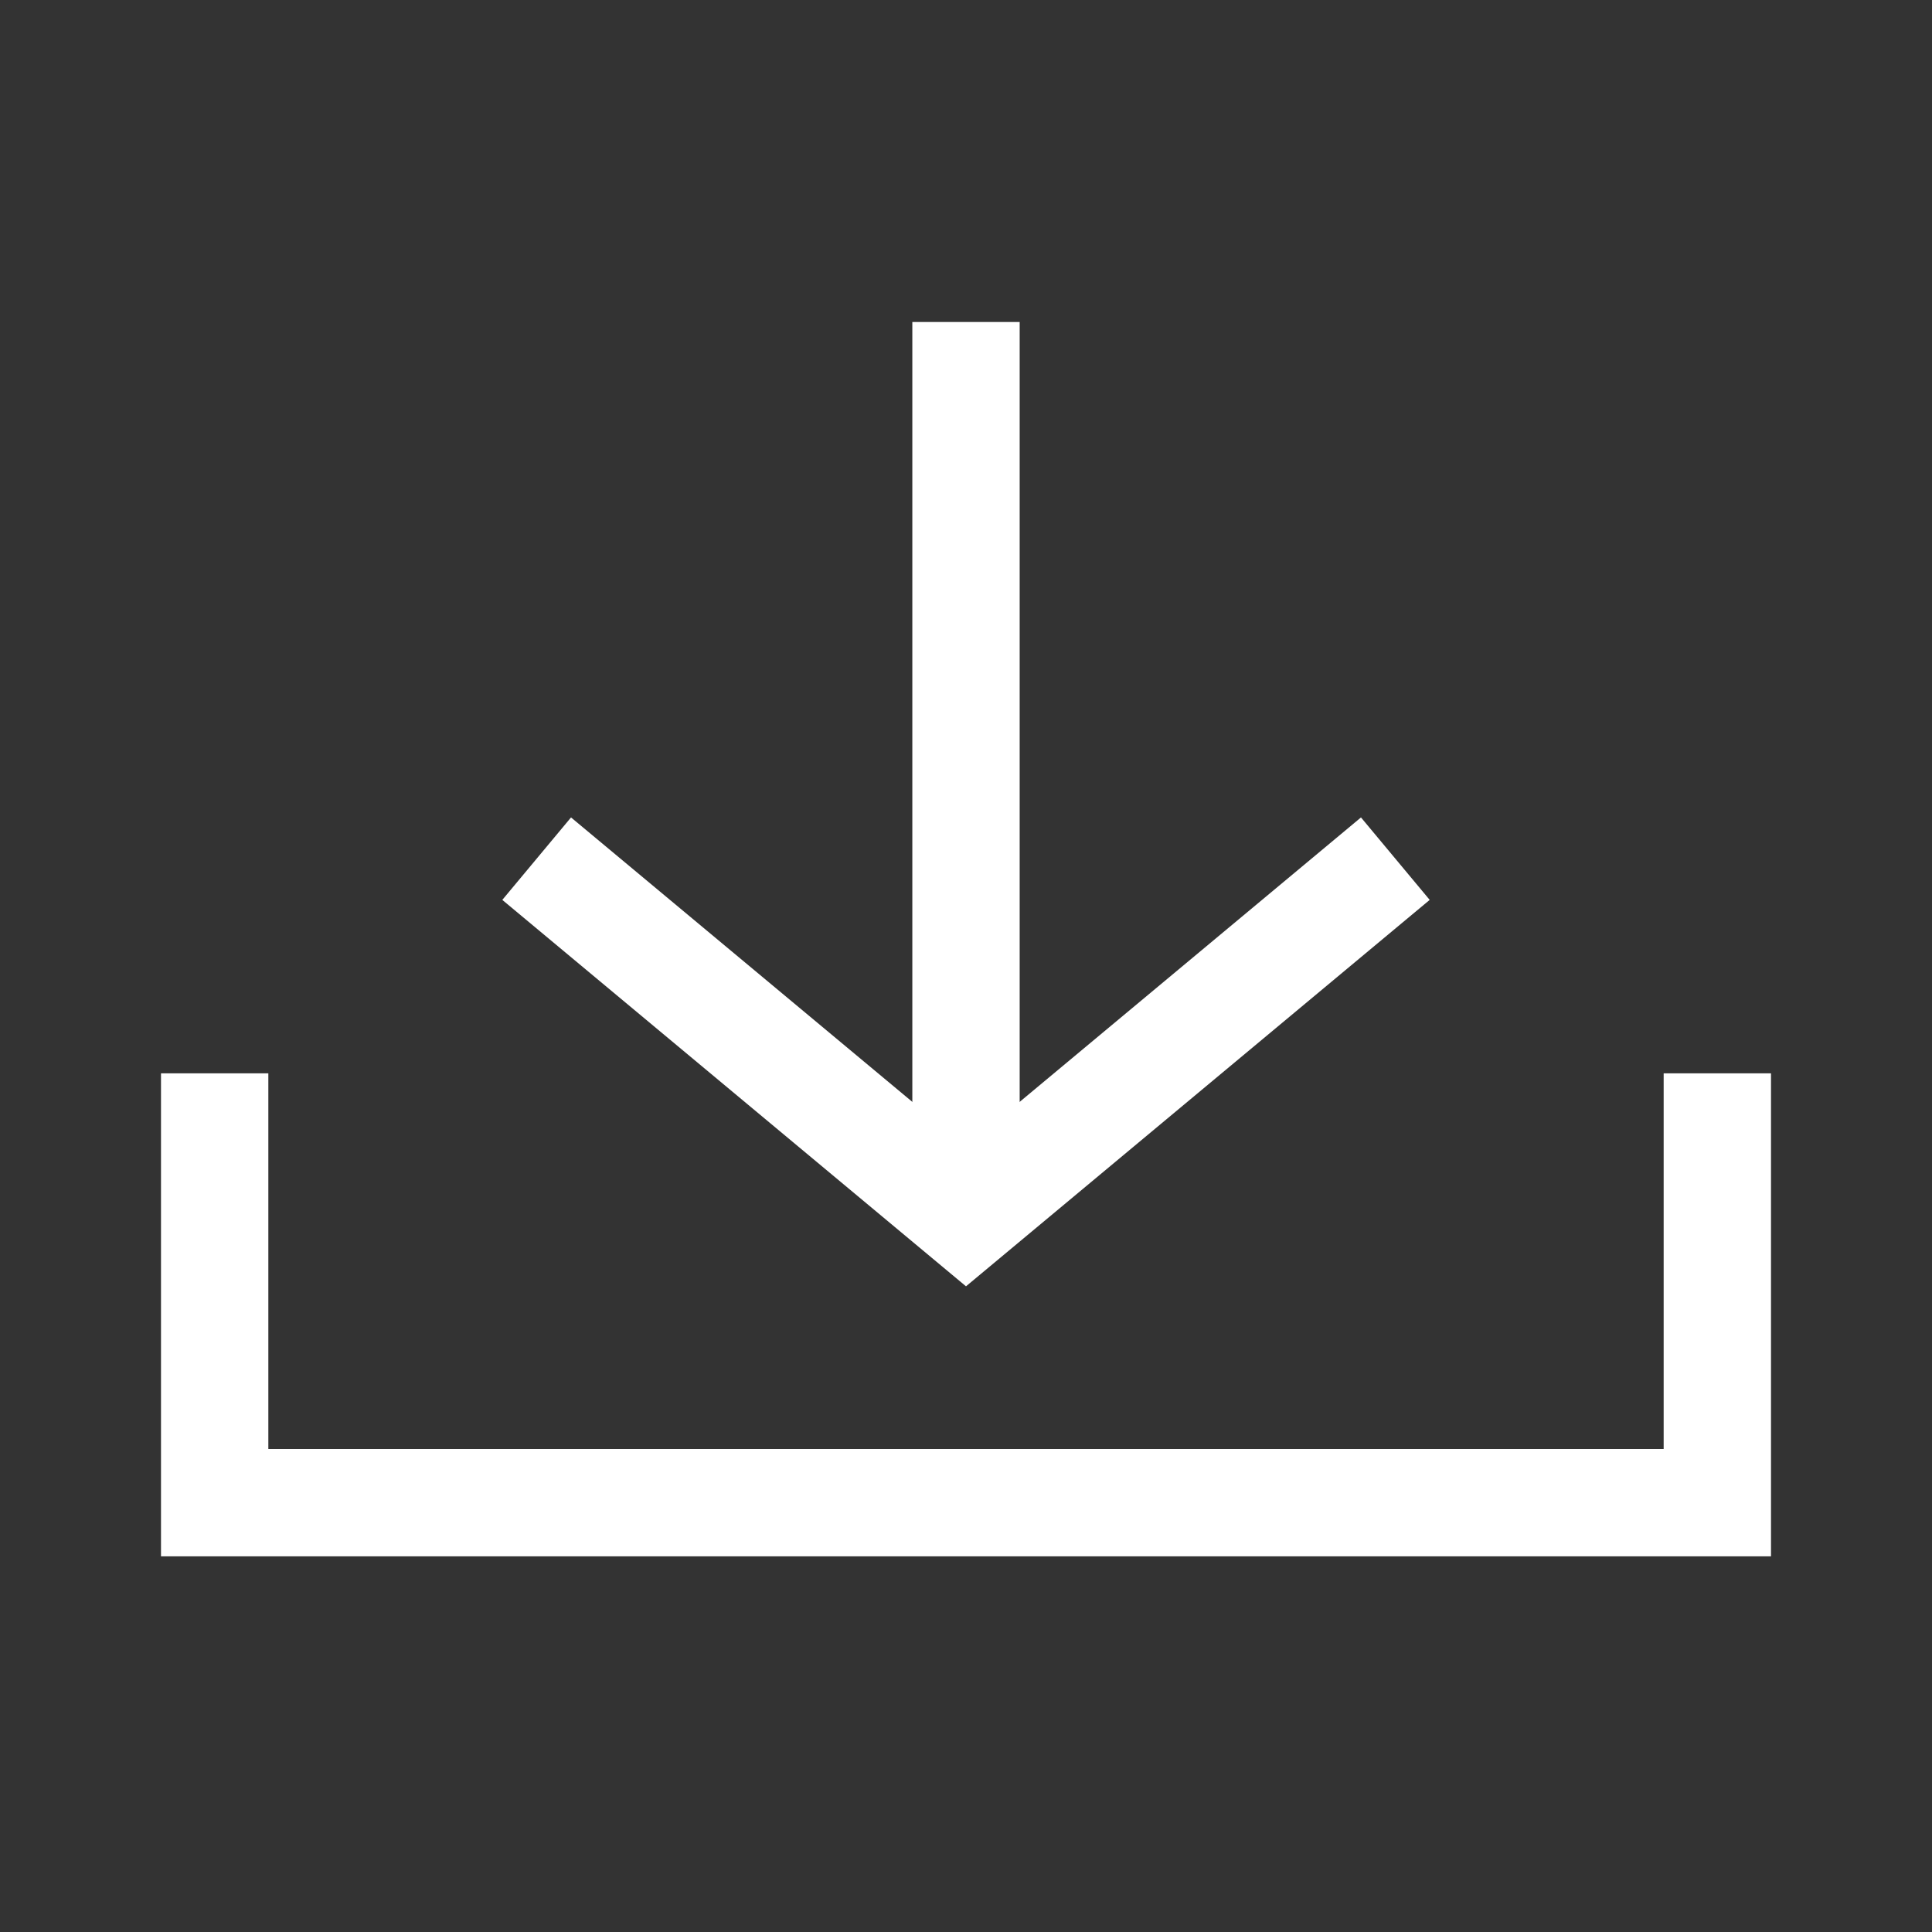<svg width="36" height="36" viewBox="0 0 36 36" fill="none" xmlns="http://www.w3.org/2000/svg">
<rect x="0" y="0" width="36" height="36" fill="#333333" stroke="none"/>
<path d="M18 6L18 22" stroke="white" stroke-width="2"/>
<path d="M4 20V28H32V20" stroke="white" stroke-width="2"/>
<path d="M10 16L18 22.667L26 16" stroke="white" stroke-width="2"/>
</svg>
